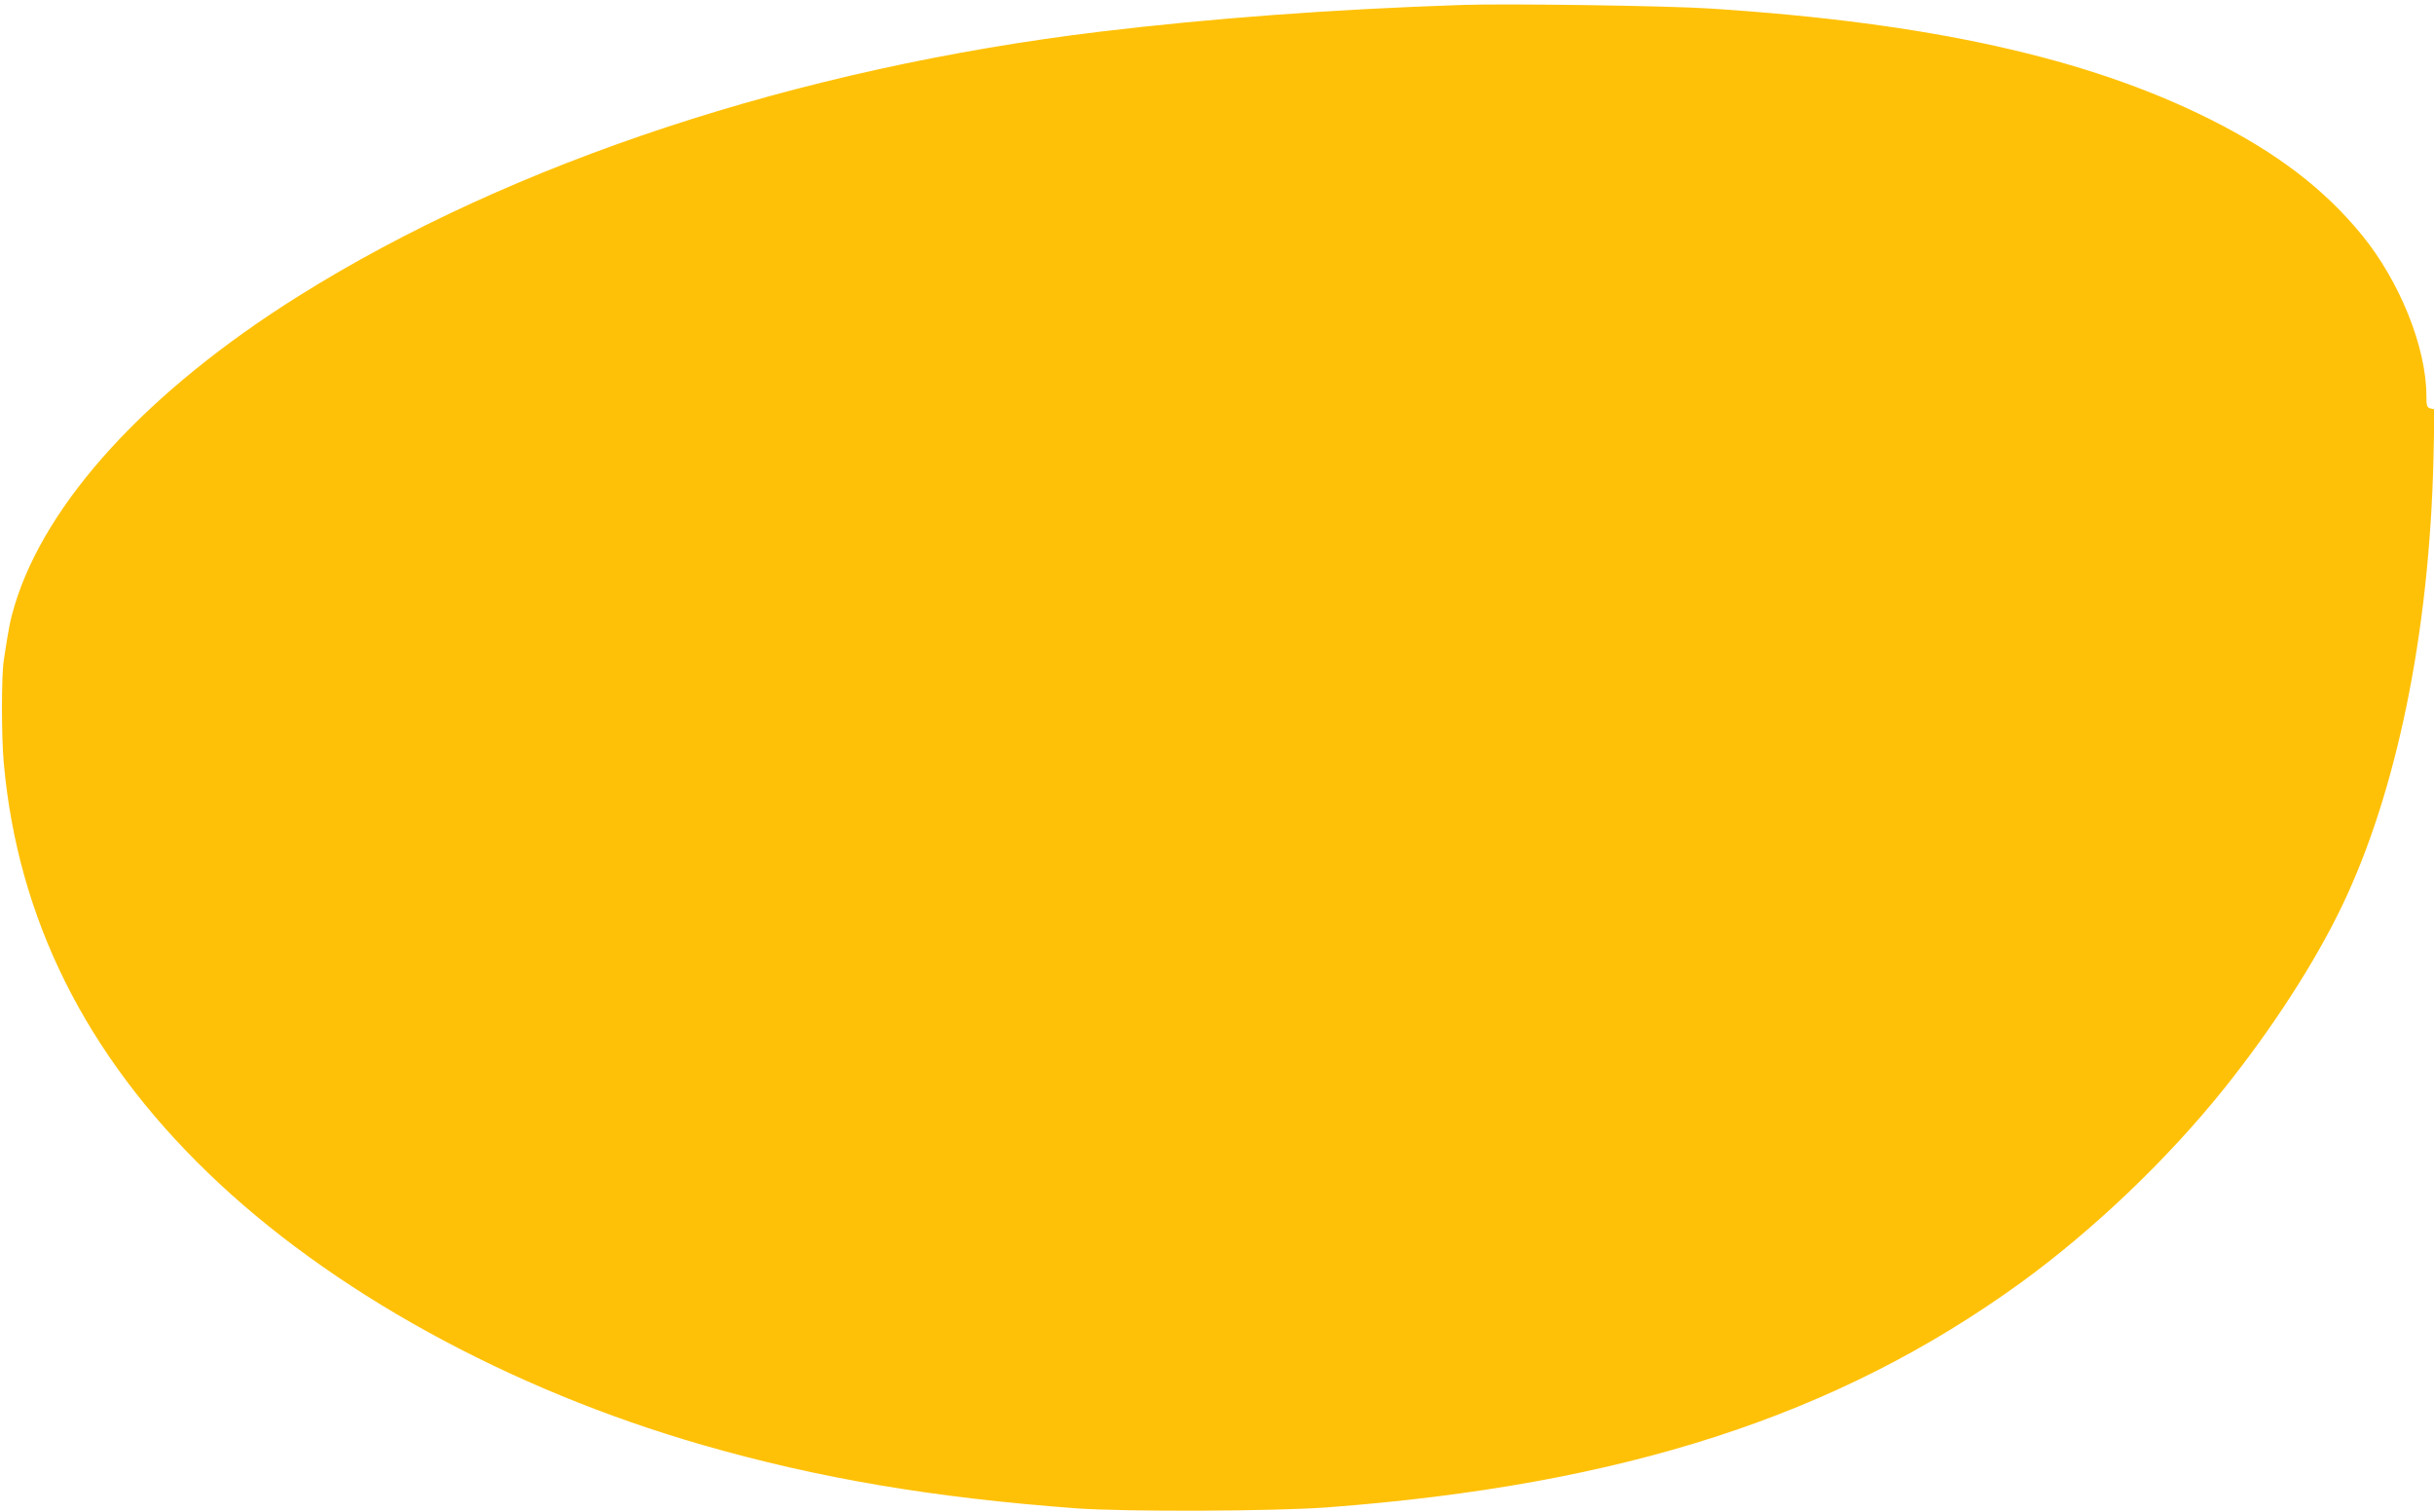 <?xml version="1.0" standalone="no"?>
<!DOCTYPE svg PUBLIC "-//W3C//DTD SVG 20010904//EN"
 "http://www.w3.org/TR/2001/REC-SVG-20010904/DTD/svg10.dtd">
<svg version="1.0" xmlns="http://www.w3.org/2000/svg"
 width="1280pt" height="795pt" viewBox="0 0 1280 795"
 preserveAspectRatio="xMidYMid meet">
<g transform="translate(0,795) scale(0.1,-0.1)"
fill="#ffc107" stroke="none">
<path d="M7690 7924 c-685 -23 -1316 -70 -1900 -140 -1595 -192 -3097 -687
-4220 -1391 -794 -498 -1331 -1084 -1494 -1630 -22 -72 -29 -108 -56 -284 -13
-84 -13 -401 0 -544 74 -815 429 -1529 1071 -2150 642 -622 1583 -1140 2604
-1434 613 -176 1211 -277 1965 -333 259 -19 1034 -16 1320 5 1554 117 2679
481 3645 1180 383 278 772 649 1071 1022 252 315 477 662 620 960 287 598 459
1433 481 2346 l6 266 -21 5 c-19 5 -22 13 -22 66 0 254 -140 603 -340 847
-200 244 -447 432 -800 609 -646 323 -1477 507 -2625 581 -224 15 -1074 27
-1305 19z"/>
</g>
</svg>
